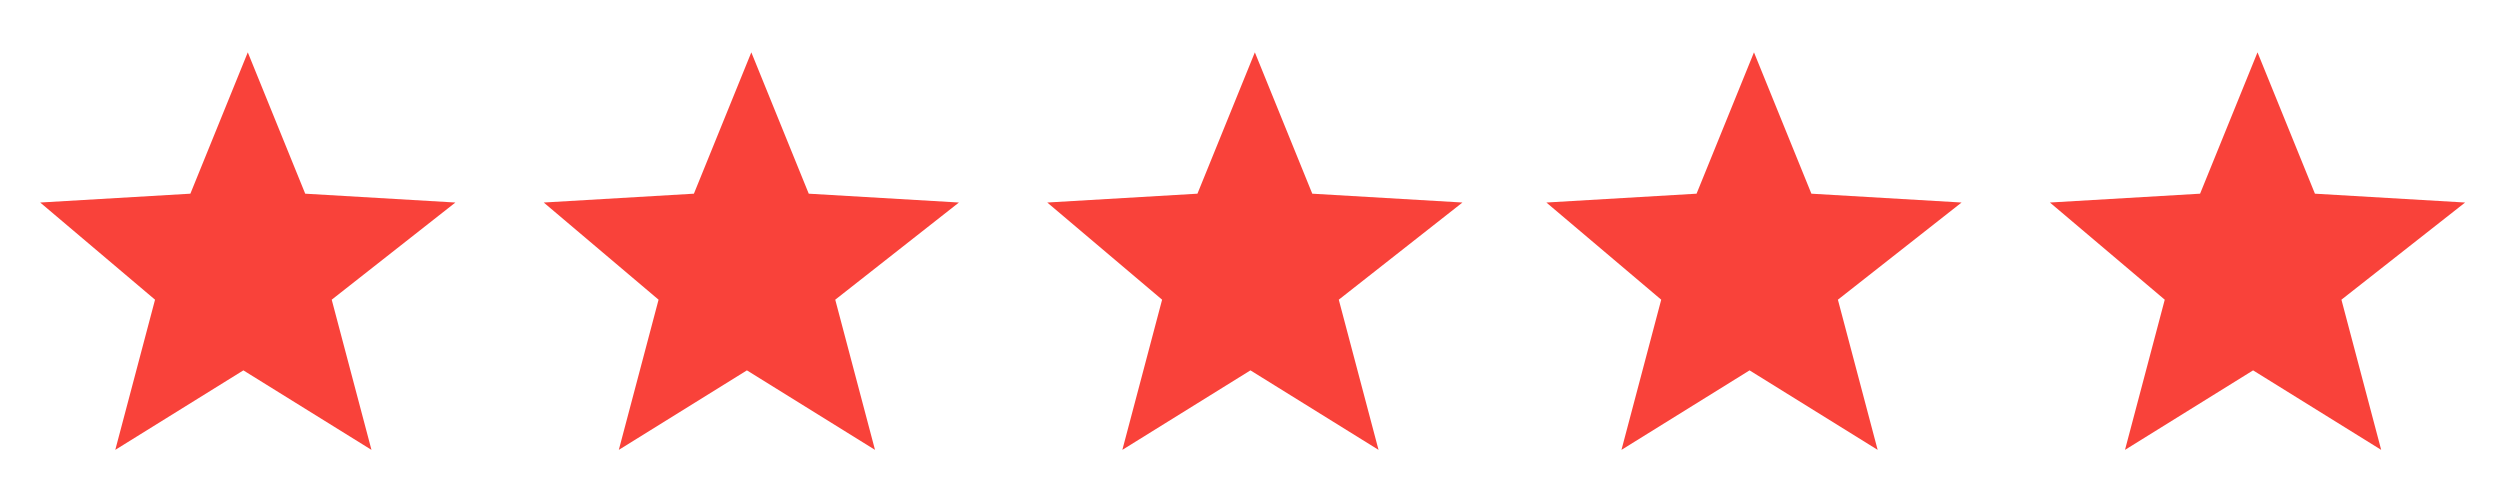 <?xml version="1.0" encoding="utf-8"?>
<!-- Generator: Adobe Illustrator 27.0.0, SVG Export Plug-In . SVG Version: 6.00 Build 0)  -->
<svg version="1.1" id="Layer_1" xmlns="http://www.w3.org/2000/svg" xmlns:xlink="http://www.w3.org/1999/xlink" x="0px" y="0px"
	 viewBox="0 0 56.6 11.3" style="enable-background:new 0 0 56.6 11.3;" xml:space="preserve">
<g id="Facebook_Rating-2" transform="translate(-8127.431 -4252.471)">
	<g id="Facebook_5-Star_Logo-2" transform="translate(4.002 -9.605)">
		<g id="Rating-3" transform="translate(-0.561 6.461)">
			<path fill="#F9423A" id="Star-11" d="M8179.8,4260.2l-3.4-0.2l-1.3-3.2l-1.3,3.2l-3.4,0.2l2.6,2.2l-0.9,3.4l2.9-1.8l2.9,1.8l-0.9-3.4
				L8179.8,4260.2z"/>
			<path fill="#F9423A" id="Star-12" d="M8168.4,4260.2l-3.4-0.2l-1.3-3.2l-1.3,3.2l-3.4,0.2l2.6,2.2l-0.9,3.4l2.9-1.8l2.9,1.8l-0.9-3.4
				L8168.4,4260.2z"/>
			<path fill="#F9423A" id="Star-13" d="M8157.1,4260.2l-3.4-0.2l-1.3-3.2l-1.3,3.2l-3.4,0.2l2.6,2.2l-0.9,3.4l2.9-1.8l2.9,1.8l-0.9-3.4
				L8157.1,4260.2z"/>
			<path fill="#F9423A" id="Star-14" d="M8145.7,4260.2l-3.4-0.2l-1.3-3.2l-1.3,3.2l-3.4,0.2l2.6,2.2l-0.9,3.4l2.9-1.8l2.9,1.8l-0.9-3.4
				L8145.7,4260.2z"/>
			<path fill="#F9423A" id="Star-15" d="M8134.3,4260.2l-3.4-0.2l-1.3-3.2l-1.3,3.2l-3.4,0.2l2.6,2.2l-0.9,3.4l2.9-1.8l2.9,1.8l-0.9-3.4
				L8134.3,4260.2z"/>
		</g>
	</g>
</g>
</svg>
